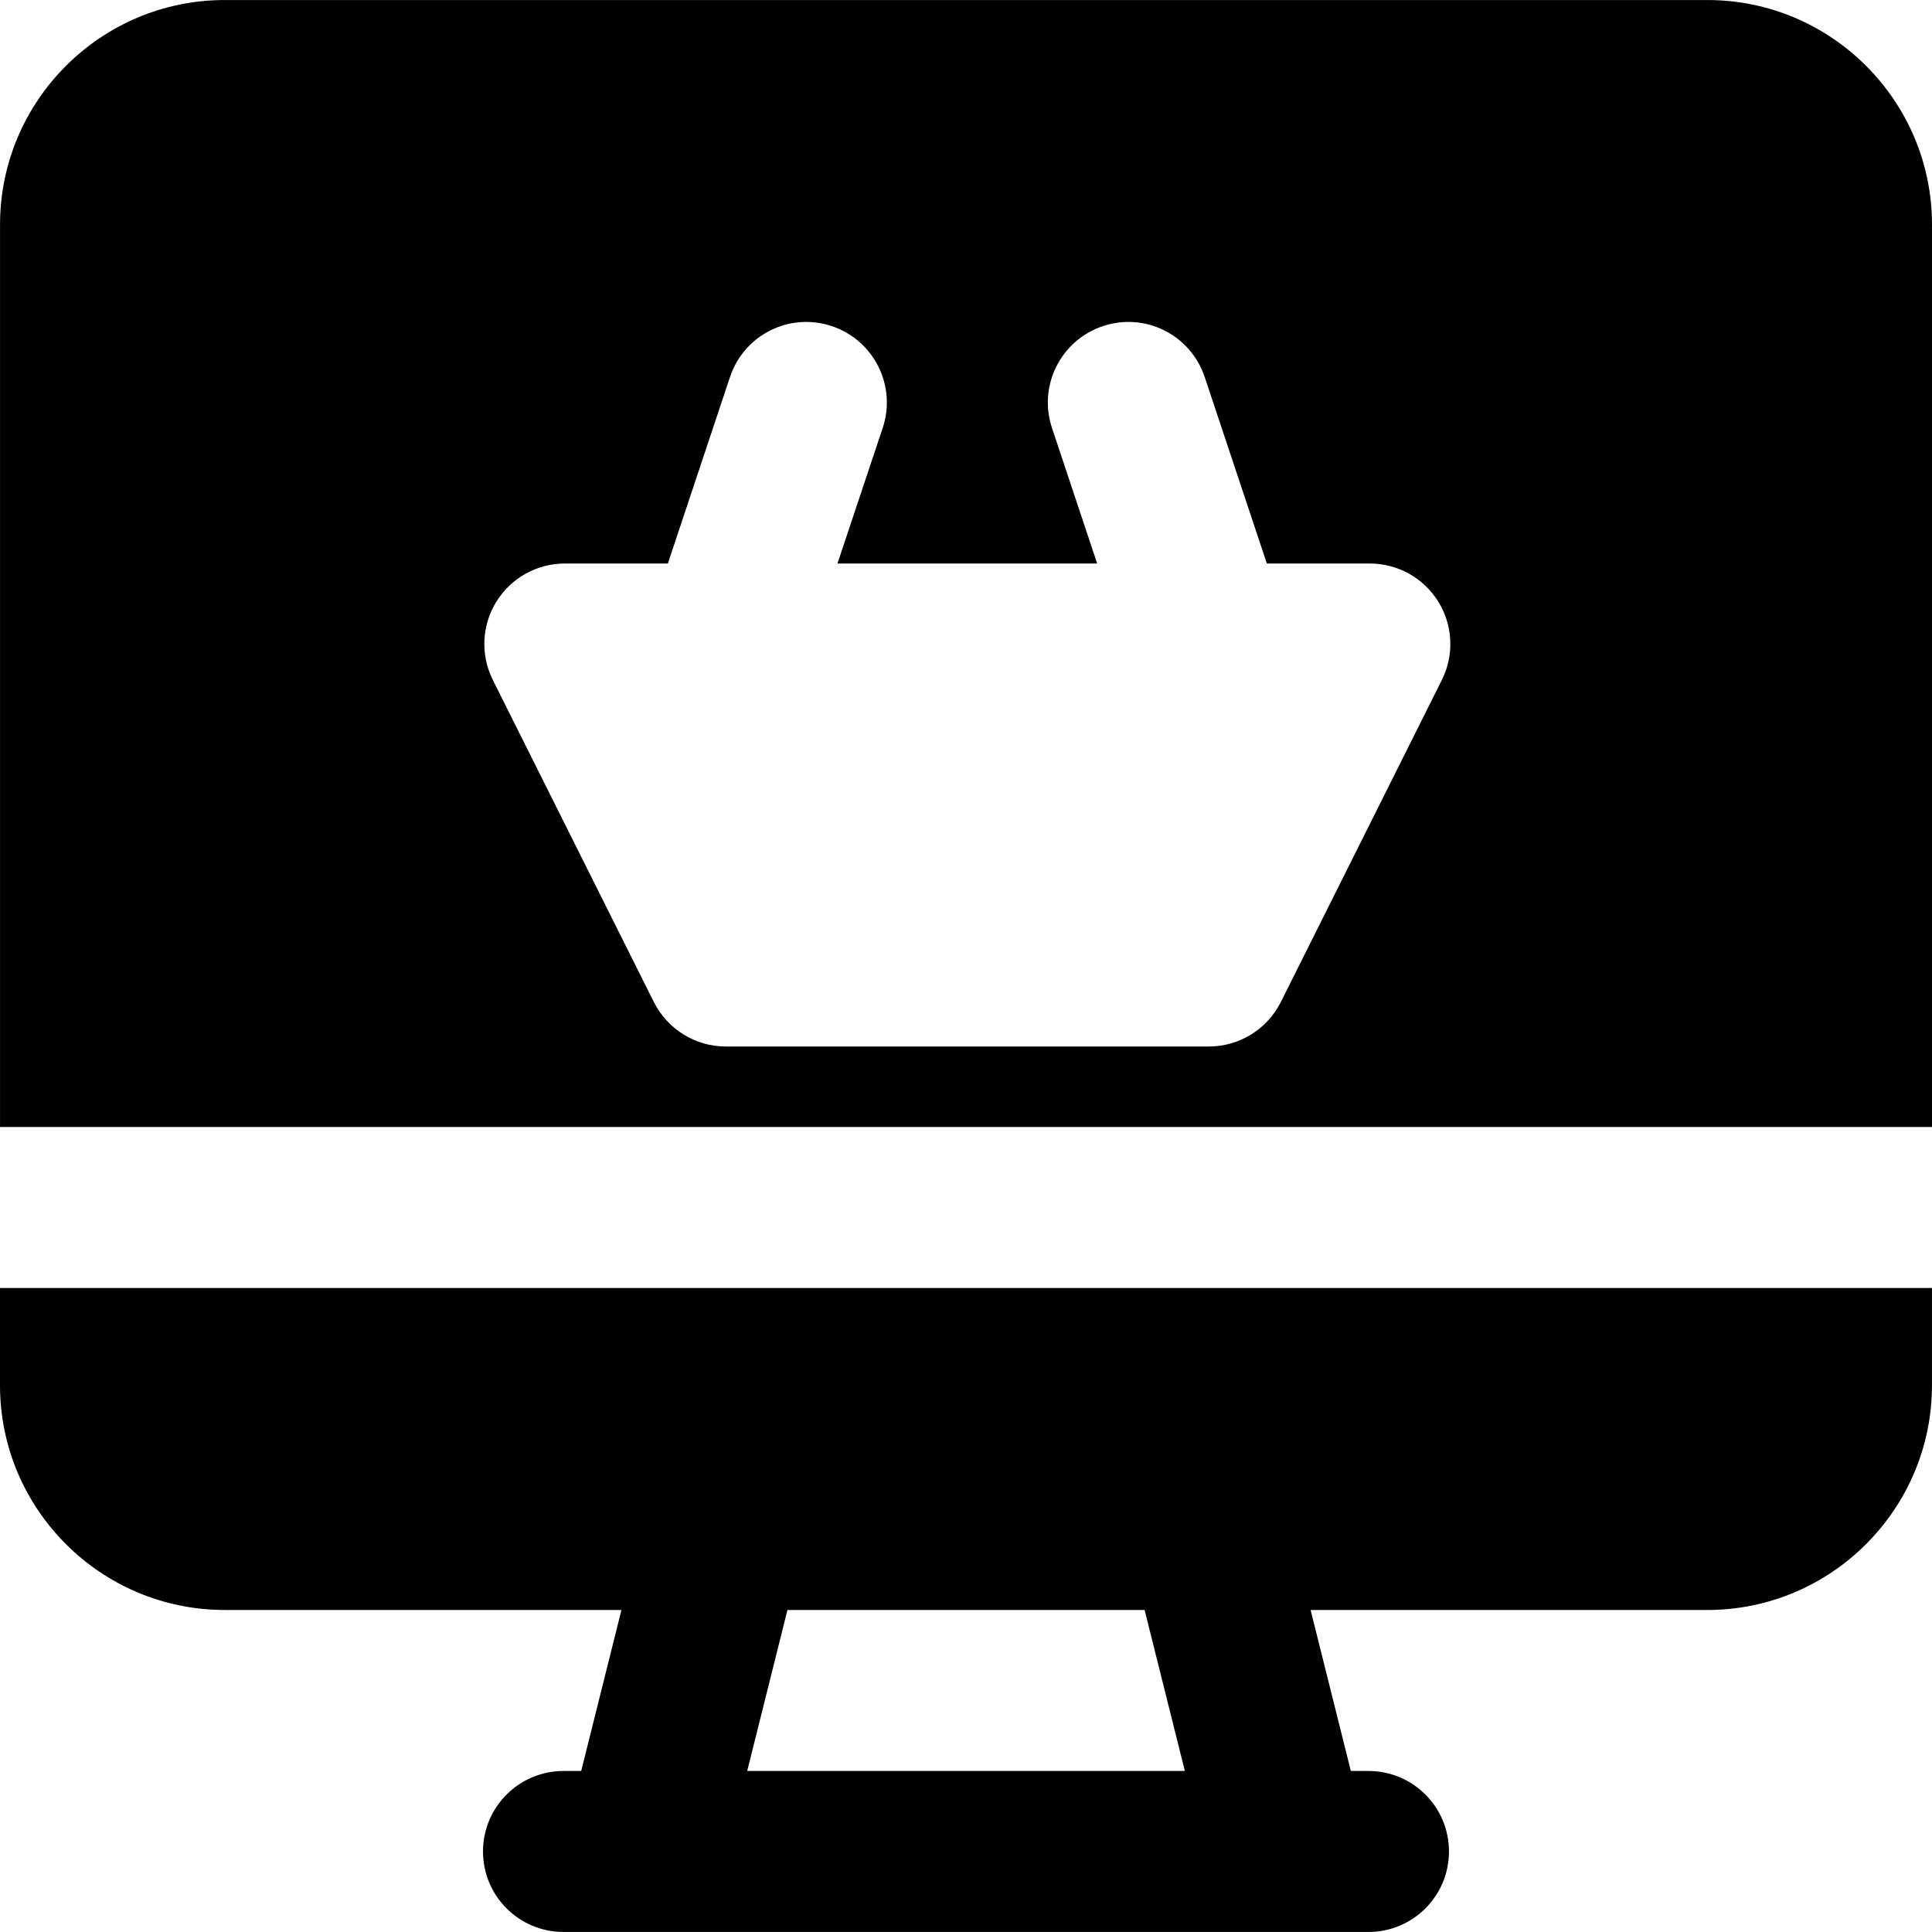<?xml version="1.0" encoding="iso-8859-1"?>
<!-- Uploaded to: SVG Repo, www.svgrepo.com, Generator: SVG Repo Mixer Tools -->
<svg fill="#000000" height="800px" width="800px" version="1.1" id="Layer_1" xmlns="http://www.w3.org/2000/svg" xmlns:xlink="http://www.w3.org/1999/xlink" 
	 viewBox="0 0 491.528 491.528" xml:space="preserve">
<g>
	<g>
		<path d="M0,327.681v24.76c0,31.519,25.641,57.16,57.16,57.16h100.946l-10.24,40.96h-4.506c-11.305,0-20.48,9.175-20.48,20.48
			c0,11.305,9.175,20.48,20.48,20.48h20.48h163.84h20.48c11.325,0,20.48-9.175,20.48-20.48s-9.155-20.48-20.48-20.48h-4.485
			l-10.24-40.96h100.946c31.498,0,57.139-25.641,57.139-57.16v-24.76H0z M190.095,450.561l10.24-40.96h90.87l10.24,40.96H190.095z"
			/>
	</g>
</g>
<g>
	<g>
		<path d="M434.389,0.007H57.168c-31.519,0-57.16,25.641-57.16,57.139v229.581h491.52V57.146
			C491.528,25.648,465.887,0.007,434.389,0.007z M366.825,173.002l-40.96,81.92c-3.482,6.943-10.568,11.325-18.33,11.325h-122.88
			c-7.741,0-14.828-4.383-18.309-11.325l-40.96-81.92c-3.174-6.349-2.847-13.885,0.901-19.927
			c3.727-6.042,10.322-9.708,17.408-9.708h26.214l15.811-47.452c3.584-10.711,15.073-16.548,25.907-12.943
			c10.711,3.584,16.527,15.176,12.943,25.907l-11.51,34.488h66.068l-11.489-34.488c-3.584-10.732,2.232-22.323,12.943-25.907
			c10.813-3.604,22.323,2.232,25.907,12.943l15.811,47.452h26.194c7.107,0,13.681,3.666,17.428,9.708S370,166.653,366.825,173.002z"
			/>
	</g>
</g>
</svg>